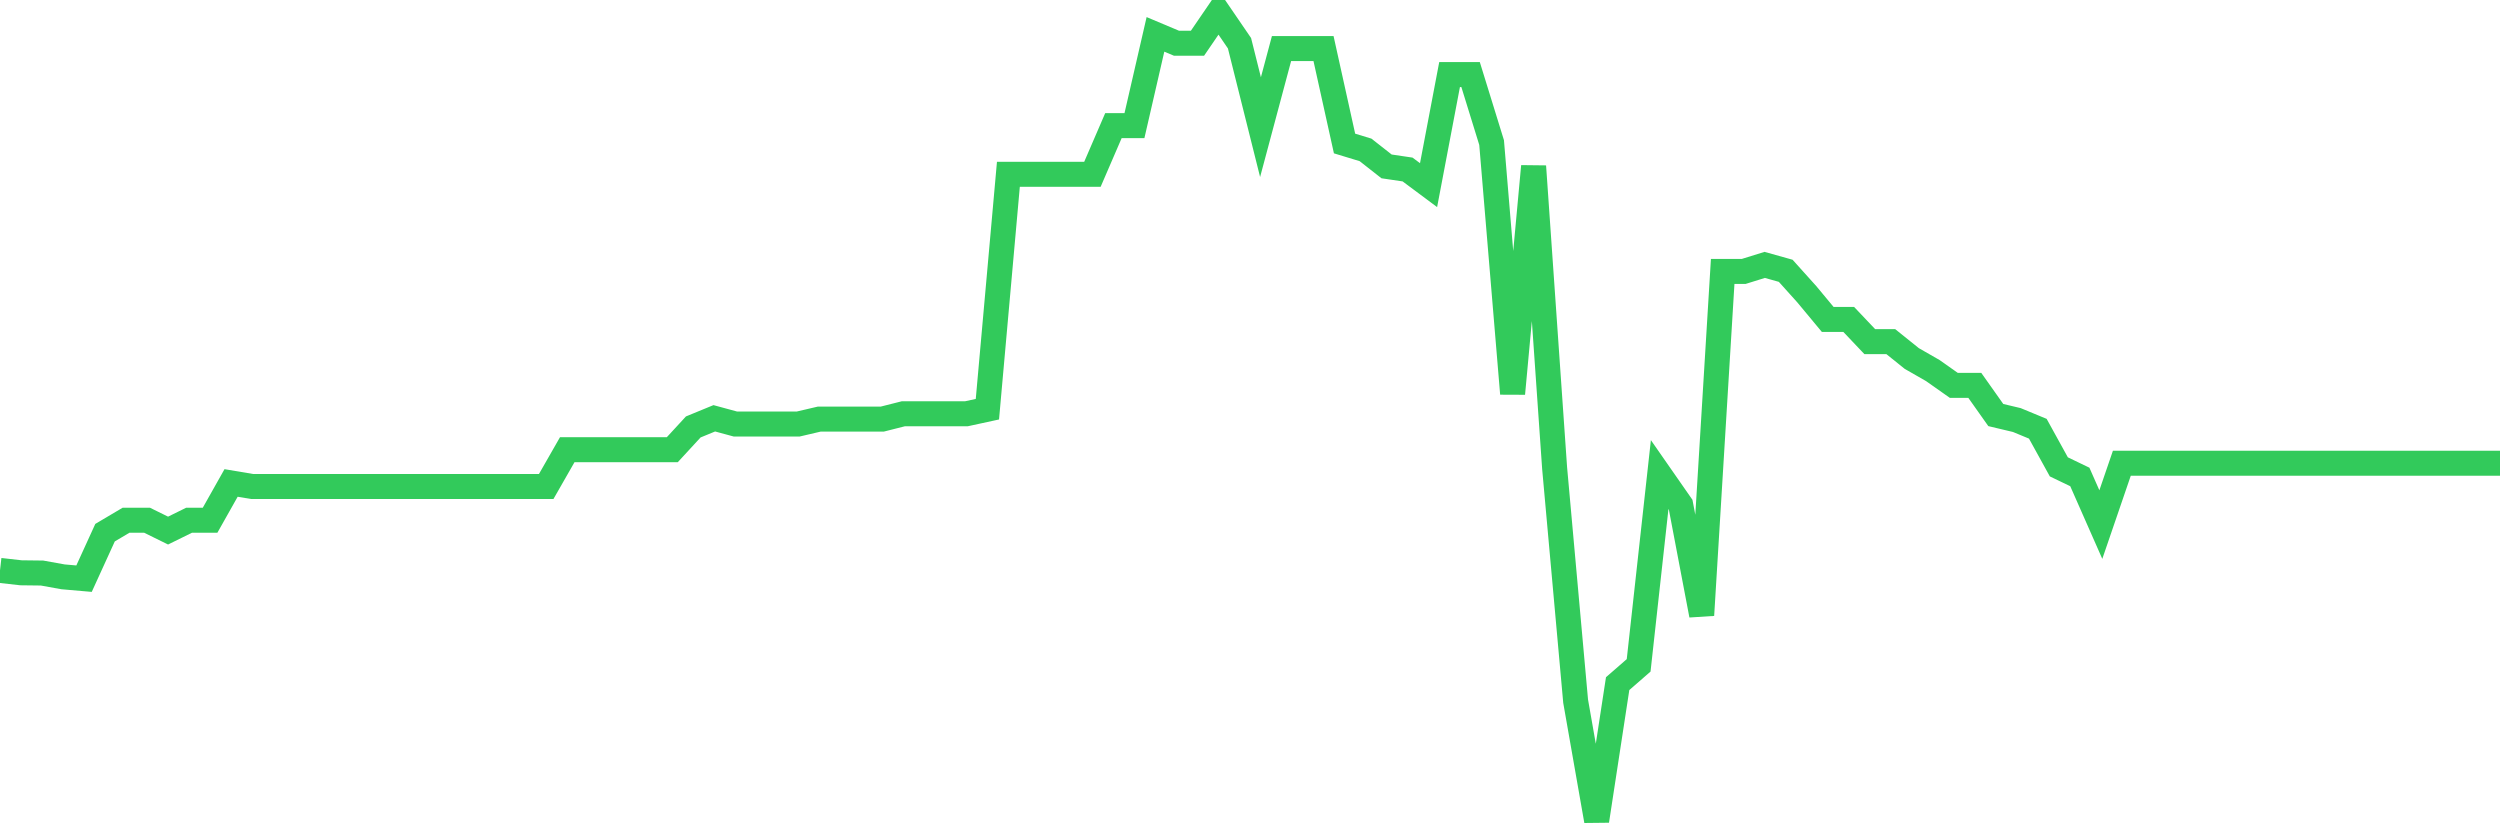 <svg
  xmlns="http://www.w3.org/2000/svg"
  xmlns:xlink="http://www.w3.org/1999/xlink"
  width="120"
  height="40"
  viewBox="0 0 120 40"
  preserveAspectRatio="none"
>
  <polyline
    points="0,27.38 1.008,27.494 2.017,27.506 3.025,27.688 4.034,27.776 5.042,25.568 6.05,24.971 7.059,24.971 8.067,25.468 9.076,24.971 10.084,24.971 11.092,23.182 12.101,23.352 13.109,23.352 14.118,23.352 15.126,23.352 16.134,23.352 17.143,23.352 18.151,23.352 19.16,23.352 20.168,23.352 21.176,23.352 22.185,23.352 23.193,23.352 24.202,23.352 25.21,23.352 26.218,23.352 27.227,21.587 28.235,21.587 29.244,21.587 30.252,21.587 31.261,21.587 32.269,21.587 33.277,20.493 34.286,20.078 35.294,20.352 36.303,20.352 37.311,20.352 38.319,20.352 39.328,20.116 40.336,20.116 41.345,20.116 42.353,20.116 43.361,19.861 44.37,19.861 45.378,19.861 46.387,19.861 47.395,19.642 48.403,8.365 49.412,8.365 50.42,8.365 51.429,8.365 52.437,8.365 53.445,6.029 54.454,6.029 55.462,1.65 56.471,2.075 57.479,2.075 58.487,0.6 59.496,2.075 60.504,6.103 61.513,2.331 62.521,2.331 63.529,2.331 64.538,6.888 65.546,7.195 66.555,7.987 67.563,8.136 68.571,8.887 69.58,3.578 70.588,3.578 71.597,6.843 72.605,18.895 73.613,7.98 74.622,22.472 75.63,33.657 76.639,39.4 77.647,32.815 78.655,31.937 79.664,22.781 80.672,24.229 81.681,29.528 82.689,13.029 83.697,13.029 84.706,12.715 85.714,12.998 86.723,14.12 87.731,15.333 88.739,15.333 89.748,16.397 90.756,16.397 91.765,17.208 92.773,17.786 93.782,18.497 94.79,18.497 95.798,19.922 96.807,20.162 97.815,20.579 98.824,22.409 99.832,22.894 100.84,25.18 101.849,22.234 102.857,22.234 103.866,22.234 104.874,22.234 105.882,22.234 106.891,22.234 107.899,22.234 108.908,22.234 109.916,22.234 110.924,22.234 111.933,22.234 112.941,22.234 113.95,22.234 114.958,22.234 115.966,22.234 116.975,22.234 117.983,22.234 118.992,22.234 120,22.234"
    fill="none"
    stroke="#32ca5b"
    stroke-width="1.2"
  >
  </polyline>
</svg>